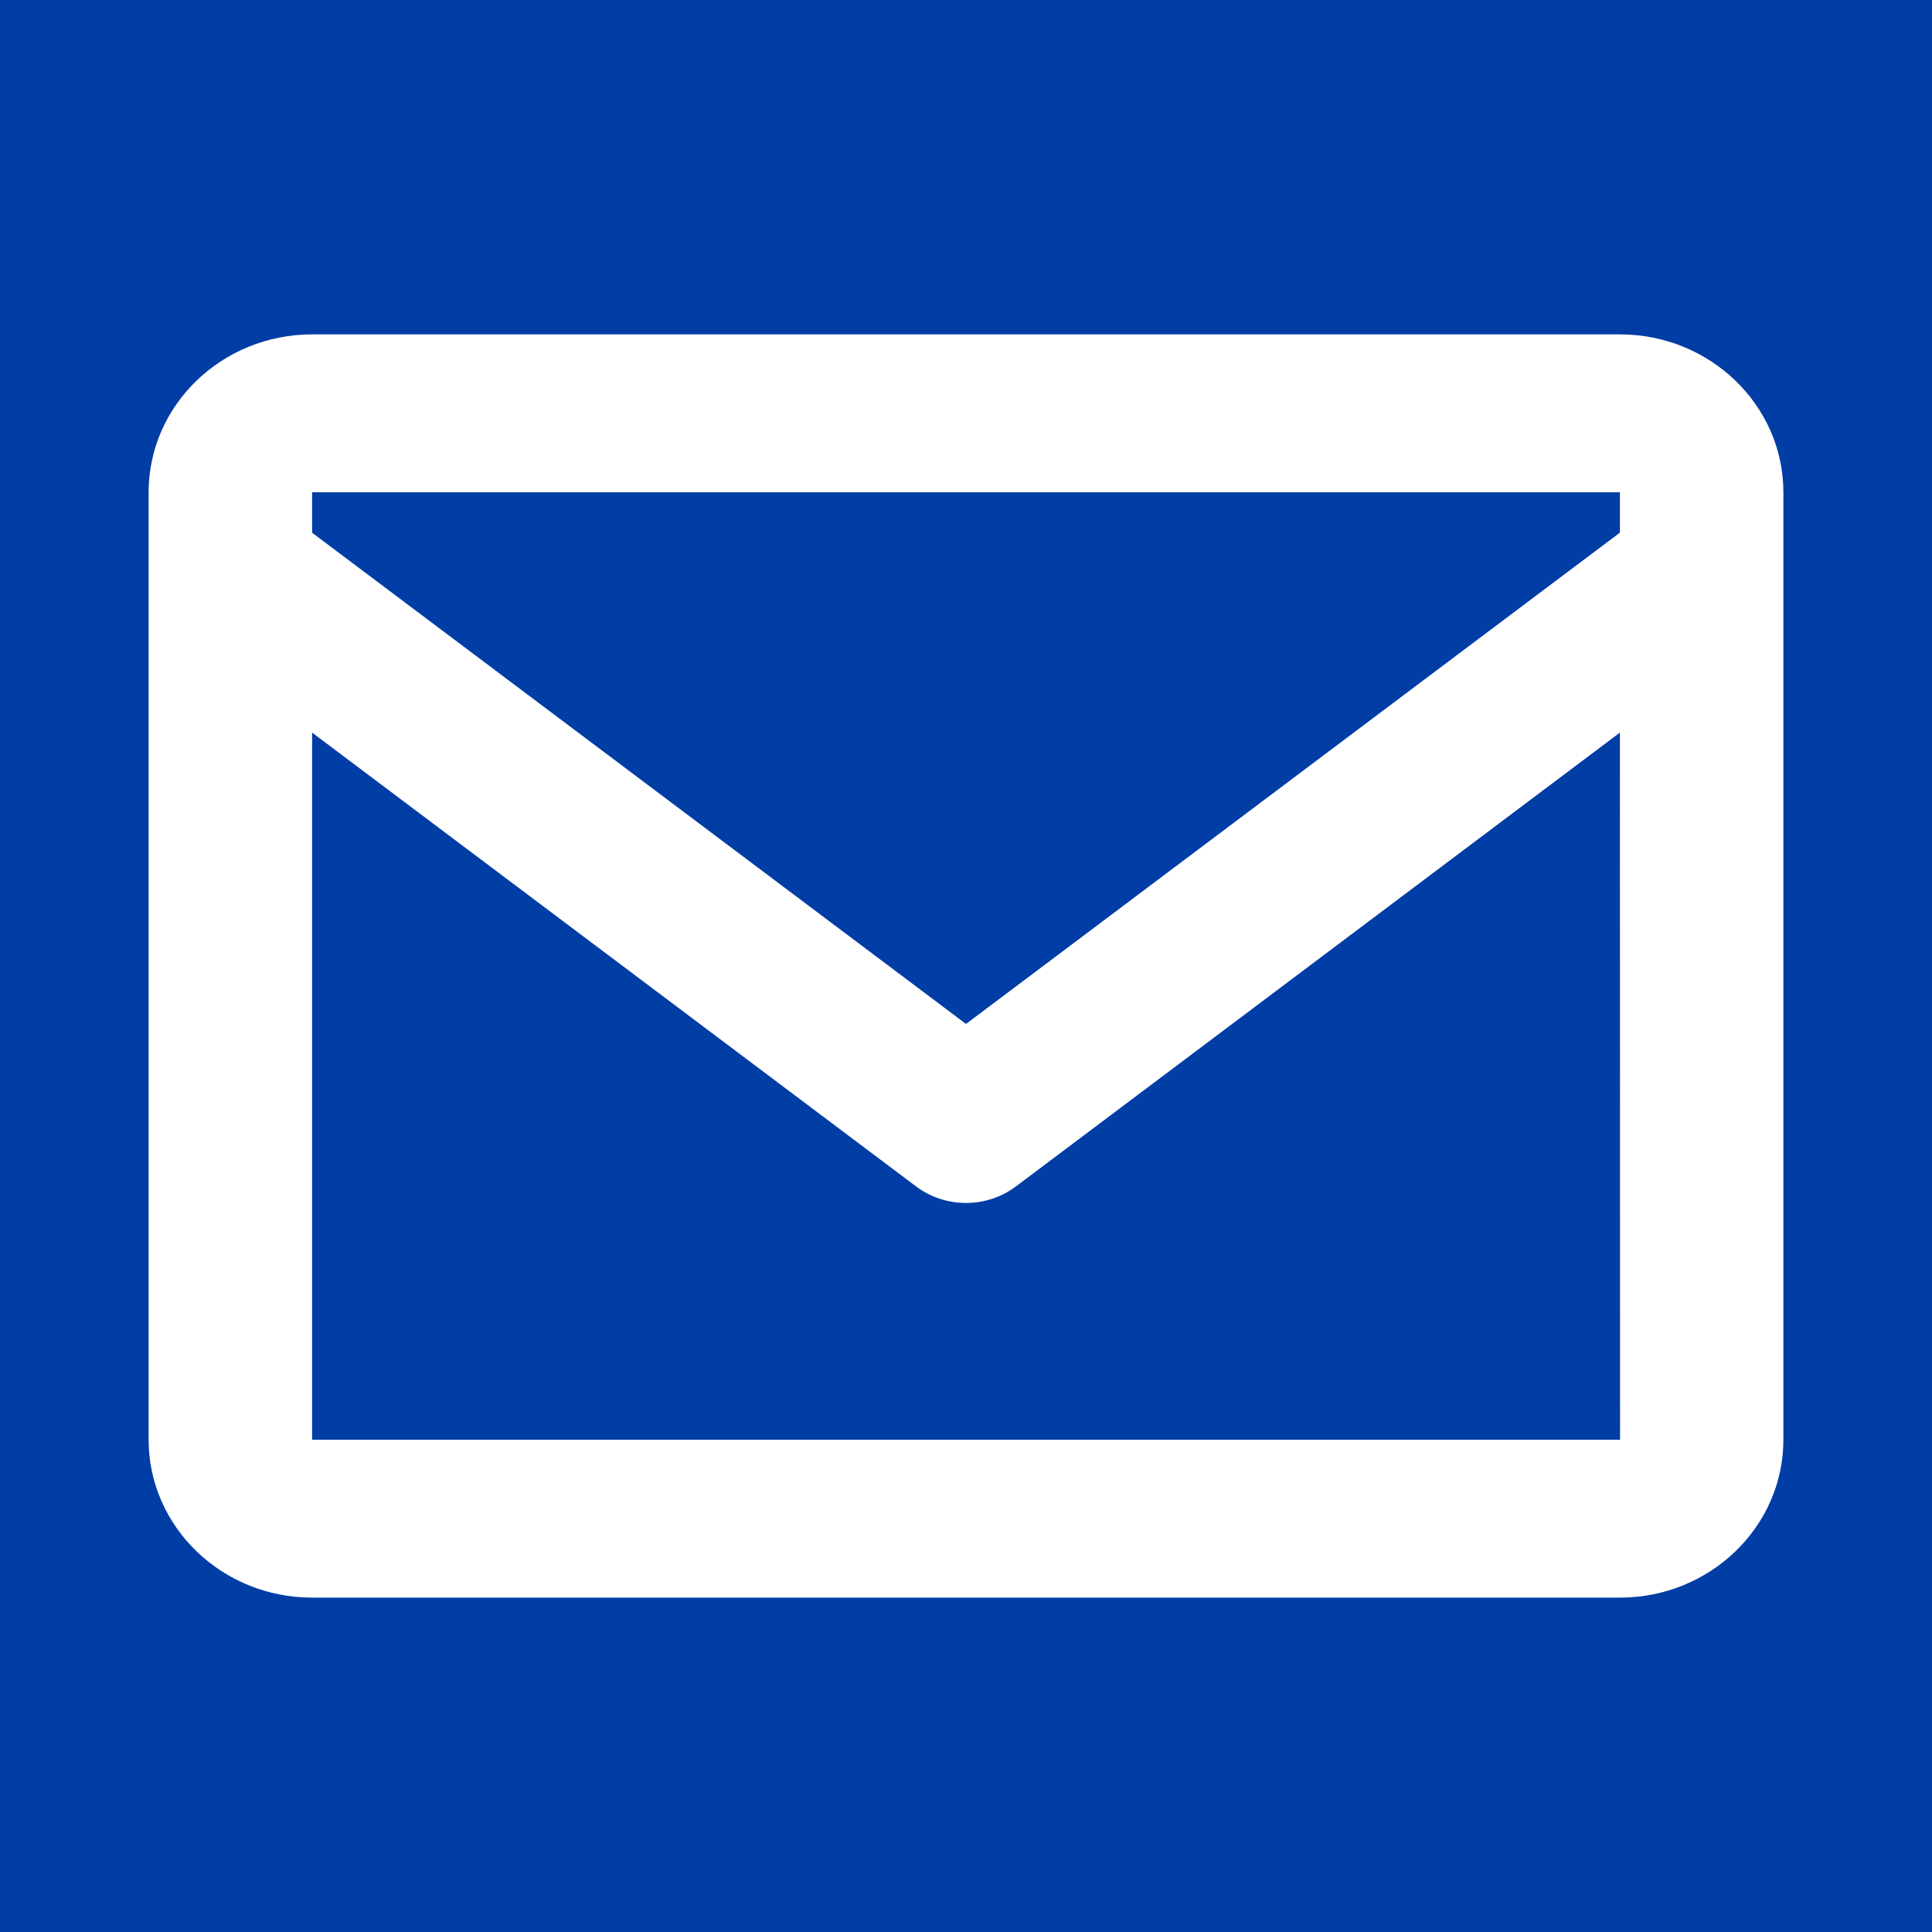 <?xml version="1.0" encoding="UTF-8"?>
<svg width="52px" height="52px" viewBox="0 0 52 52" version="1.1" xmlns="http://www.w3.org/2000/svg" xmlns:xlink="http://www.w3.org/1999/xlink">
    <title>connect-with-us-icon</title>
    <g id="Page-1" stroke="none" stroke-width="1" fill="#003DA5" fill-rule="evenodd">
        <g id="Homepage" transform="translate(-223, -804)">
            <g id="connect-with-us" transform="translate(218, 799)">
                <g id="connect-with-us-icon" transform="translate(5, 5)">
                    <rect id="ViewBox" x="0" y="0" width="52" height="52"></rect>
                    <path d="M43.6,9 L8.4,9 C5.973,9 4,10.906 4,13.25 L4,38.75 C4,41.094 5.973,43 8.4,43 L43.6,43 C46.027,43 48,41.094 48,38.75 L48,13.25 C48,10.906 46.027,9 43.6,9 Z M43.6,13.25 L43.6,14.336 L26,27.56 L8.4,14.338 L8.4,13.25 L43.6,13.25 Z M8.4,38.75 L8.4,19.718 L24.649,31.927 C25.442,32.528 26.558,32.528 27.351,31.927 L43.6,19.718 L43.604,38.75 L8.4,38.75 Z" id="Shape" fill="#FFFFFF" fill-rule="nonzero"></path>
                </g>
            </g>
        </g>
    </g>
</svg>